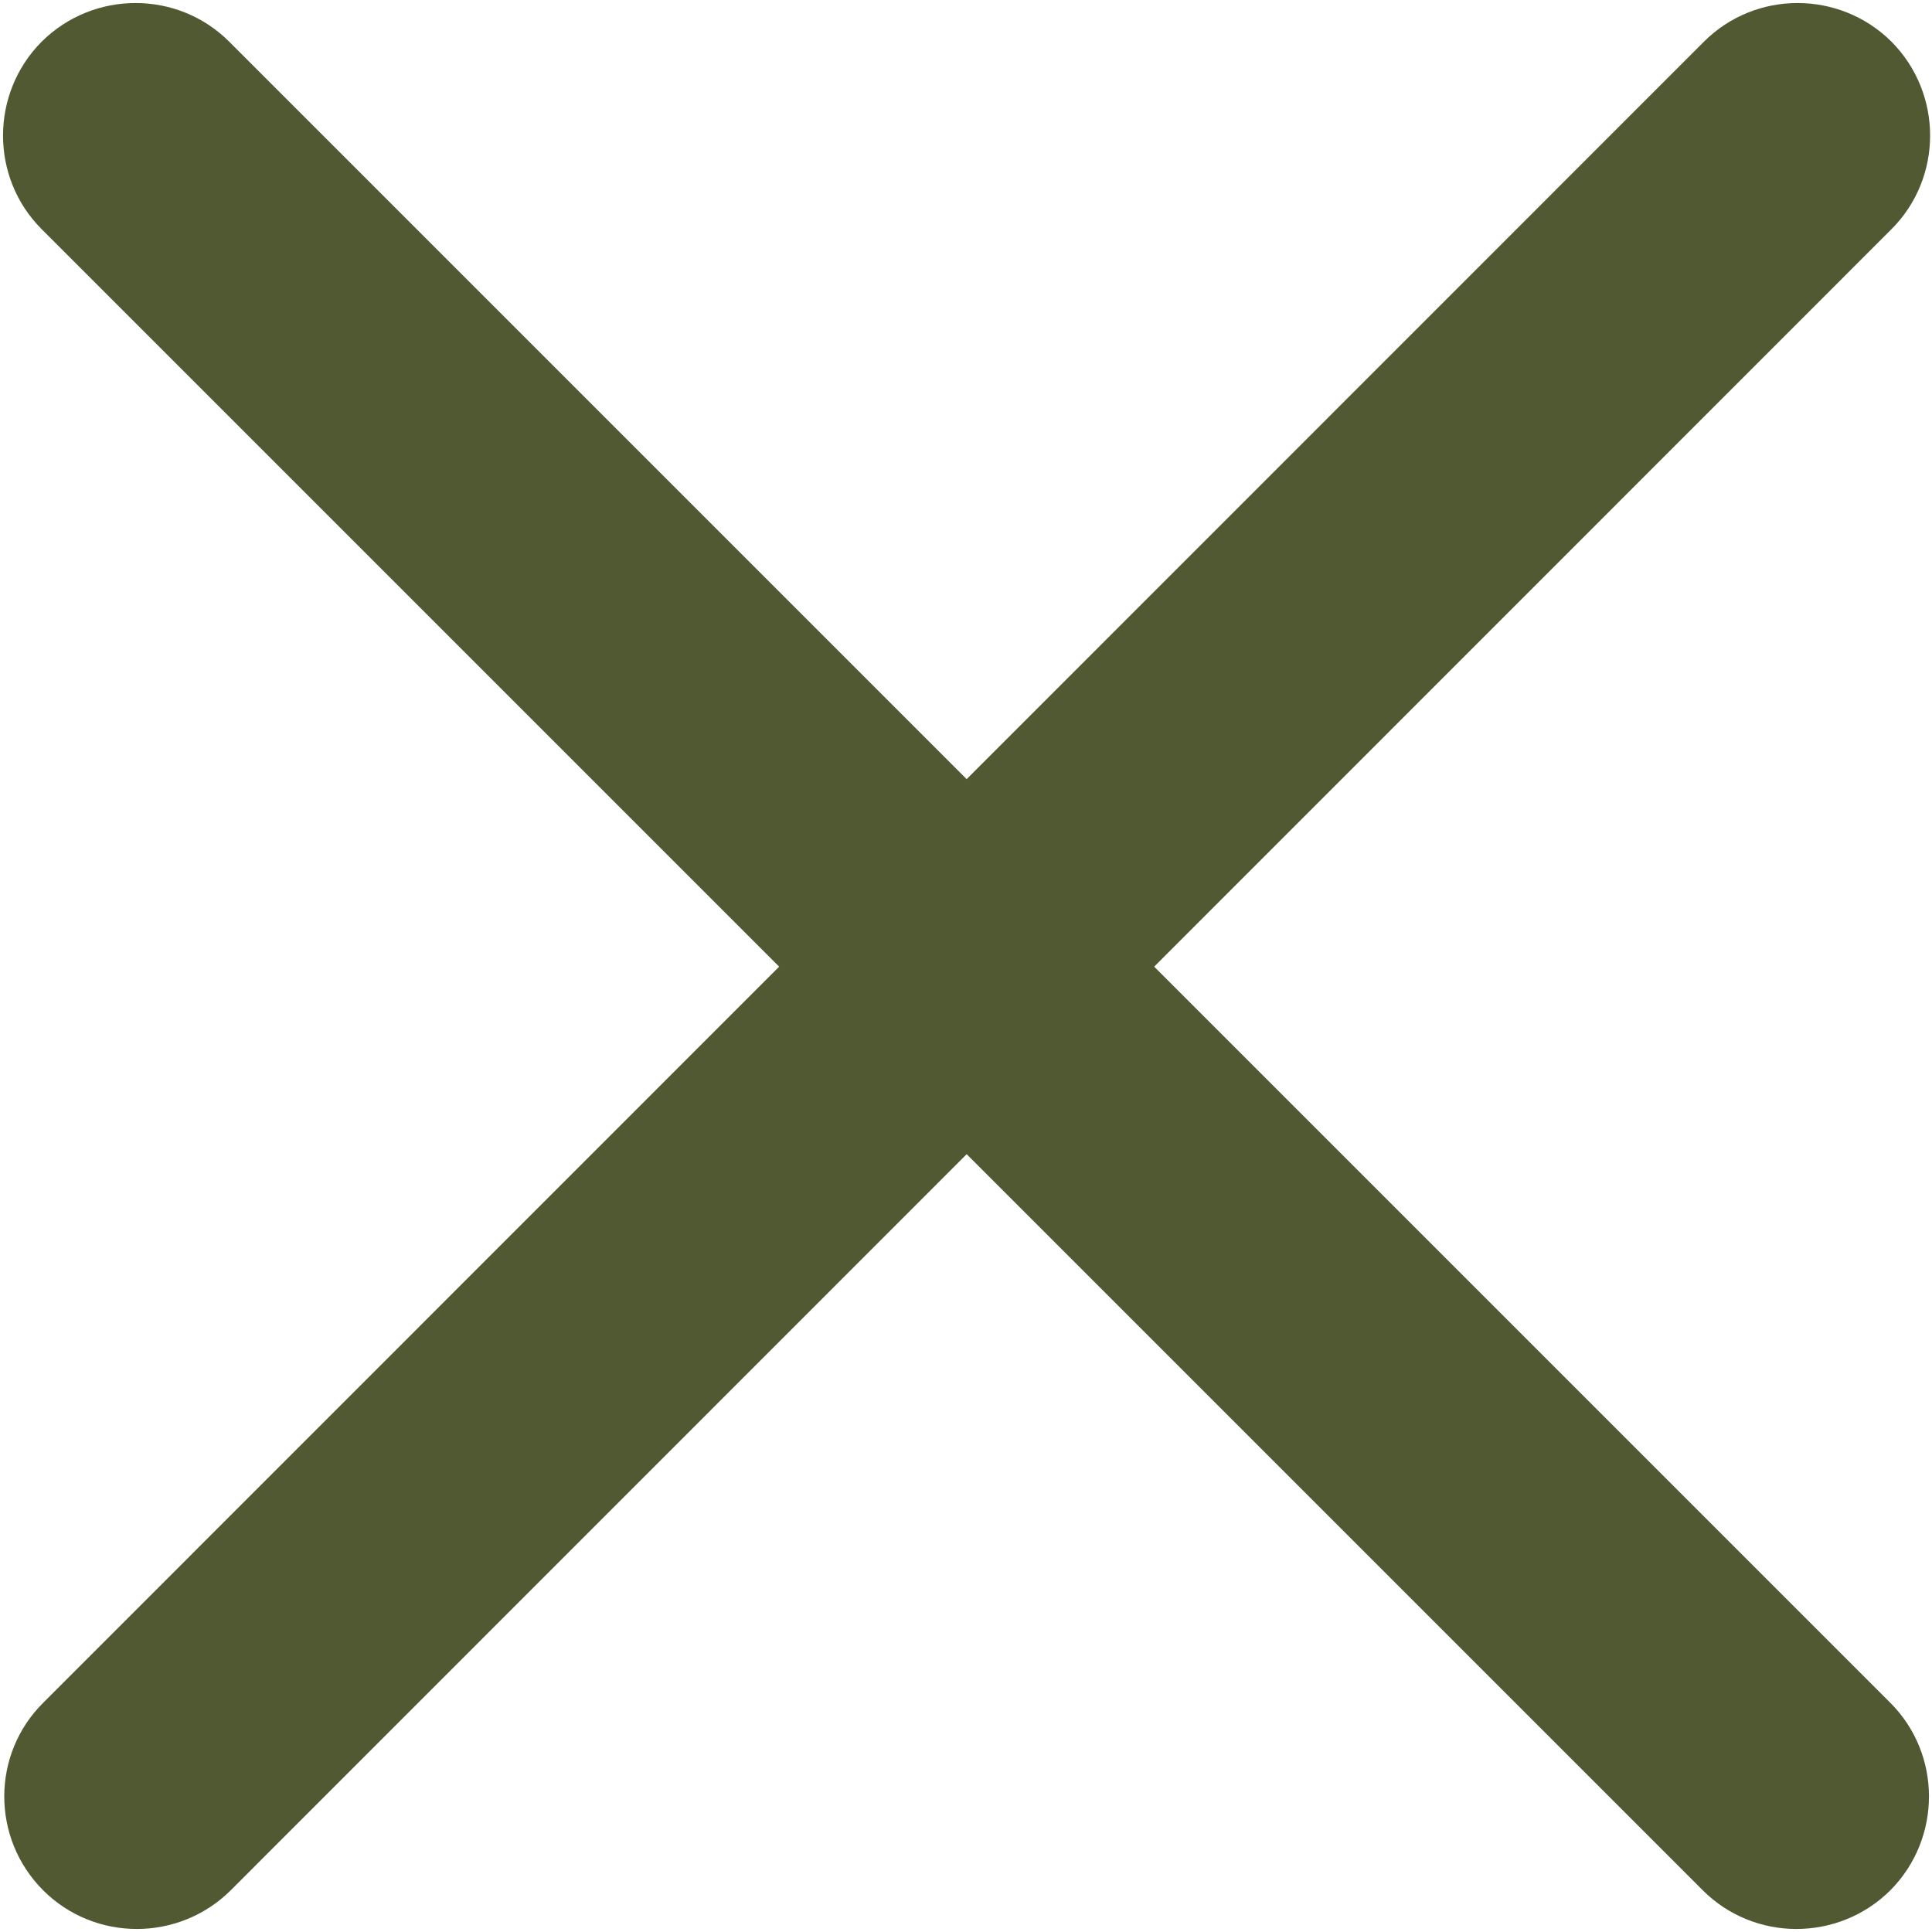 <svg xmlns="http://www.w3.org/2000/svg" viewBox="0 0 51 51" width="51" height="51">
	<style>
		tspan { white-space:pre }
		.shp0 { fill: #515932 } 
	</style>
	<g id="Folder 1">
		<path id="Rounded Rectangle 1" class="shp0" d="M6.05 1.1L49.9 44.95C51.26 46.31 51.26 48.53 49.9 49.9C48.53 51.26 46.31 51.26 44.95 49.9L1.1 6.05C-0.26 4.69 -0.26 2.47 1.1 1.1C2.47 -0.26 4.69 -0.26 6.05 1.1Z" />
		<path id="Rounded Rectangle 1" class="shp0" d="M49.93 6.05L6.09 49.9C4.72 51.26 2.5 51.26 1.14 49.9C-0.23 48.53 -0.23 46.31 1.14 44.95L44.98 1.1C46.34 -0.26 48.56 -0.26 49.93 1.1C51.29 2.47 51.29 4.69 49.93 6.05Z" />
	</g>
</svg>